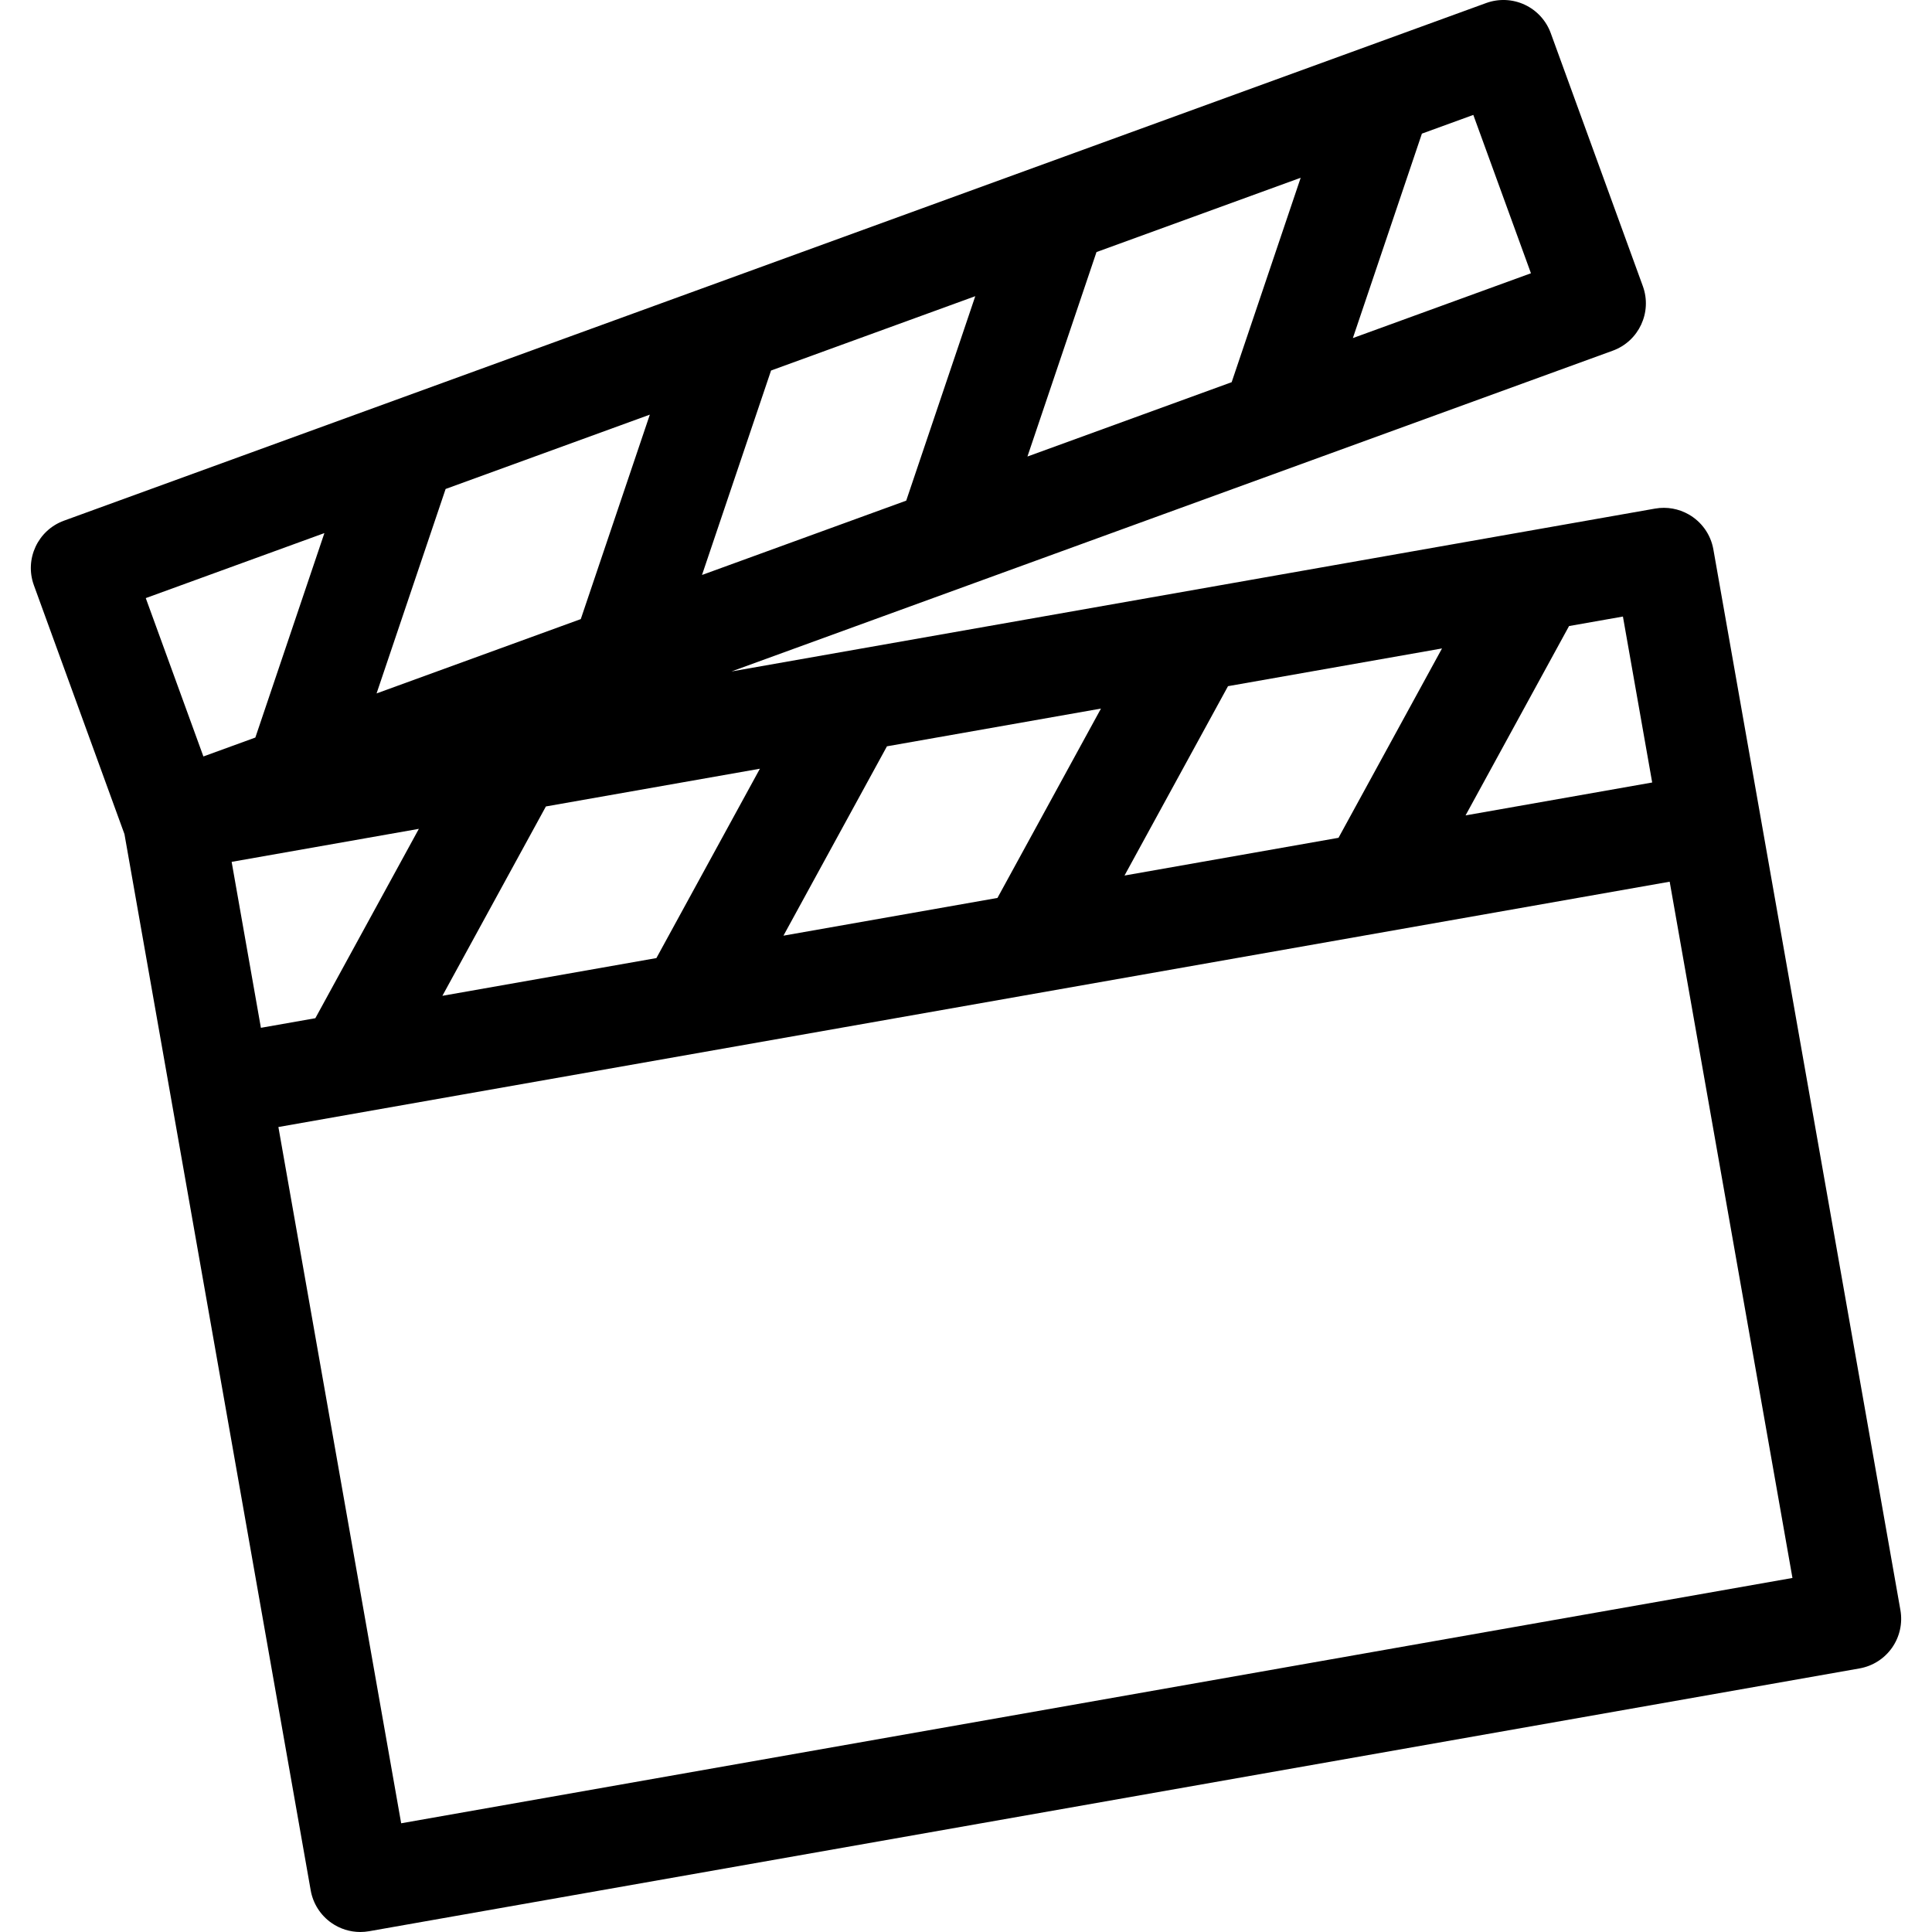 <?xml version="1.0" encoding="UTF-8"?> <!-- Generator: Adobe Illustrator 18.0.0, SVG Export Plug-In . SVG Version: 6.00 Build 0) --> <svg xmlns="http://www.w3.org/2000/svg" xmlns:xlink="http://www.w3.org/1999/xlink" id="Capa_1" x="0px" y="0px" viewBox="0 0 287.692 287.692" style="enable-background:new 0 0 287.692 287.692;" xml:space="preserve"> <path d="M282.987,239.754l-20.885-118.438c-0.001-0.005-0.001-0.01-0.002-0.015l-6.963-39.483c-0.404-2.295-1.813-4.16-3.693-5.225 c-1.462-0.828-3.211-1.173-4.995-0.858L108.927,99.983l131.224-47.762c3.892-1.417,5.899-5.721,4.482-9.613L230.921,4.934 c-0.681-1.869-2.075-3.392-3.878-4.233c-1.803-0.84-3.865-0.93-5.735-0.25L9.528,77.533c-3.892,1.417-5.899,5.721-4.483,9.613 l13.488,37.06l6.848,38.835c0,0,0,0.001,0,0.001l20.887,118.452c0.345,1.959,1.454,3.701,3.084,4.841 c1.269,0.889,2.772,1.357,4.302,1.357c0.434,0,0.869-0.038,1.303-0.114l221.947-39.136c1.959-0.346,3.7-1.455,4.841-3.085 C282.885,243.728,283.332,241.713,282.987,239.754z M246.025,116.52l-27.791,4.9l15.412-28.197l8.021-1.414L246.025,116.52z M34.494,128.339l27.878-4.916L46.958,151.62l-8.107,1.43L34.494,128.339z M96.766,61.743L86.484,92.189l-30.409,11.068 l10.282-30.445L96.766,61.743z M145.227,44.105l-10.283,30.445l-30.409,11.068l10.282-30.445L145.227,44.105z M193.685,26.468 l-10.28,30.444L152.995,67.98l10.282-30.445L193.685,26.468z M81.289,120.088l31.867-5.619l-15.412,28.197l-31.868,5.619 L81.289,120.088z M132.075,111.133l31.869-5.62l-15.413,28.197l-31.868,5.619L132.075,111.133z M182.862,102.178l31.866-5.619 l-15.412,28.197l-31.867,5.619L182.862,102.178z M227.972,40.691l-26.518,9.652l10.28-30.444l7.656-2.787L227.972,40.691z M48.306,79.382l-10.282,30.445l-7.736,2.816l-8.582-23.58L48.306,79.382z M59.738,271.503L41.455,167.823l207.175-36.53 l18.282,103.68L59.738,271.503z"></path> <g> </g> <g> </g> <g> </g> <g> </g> <g> </g> <g> </g> <g> </g> <g> </g> <g> </g> <g> </g> <g> </g> <g> </g> <g> </g> <g> </g> <g> </g> </svg> 